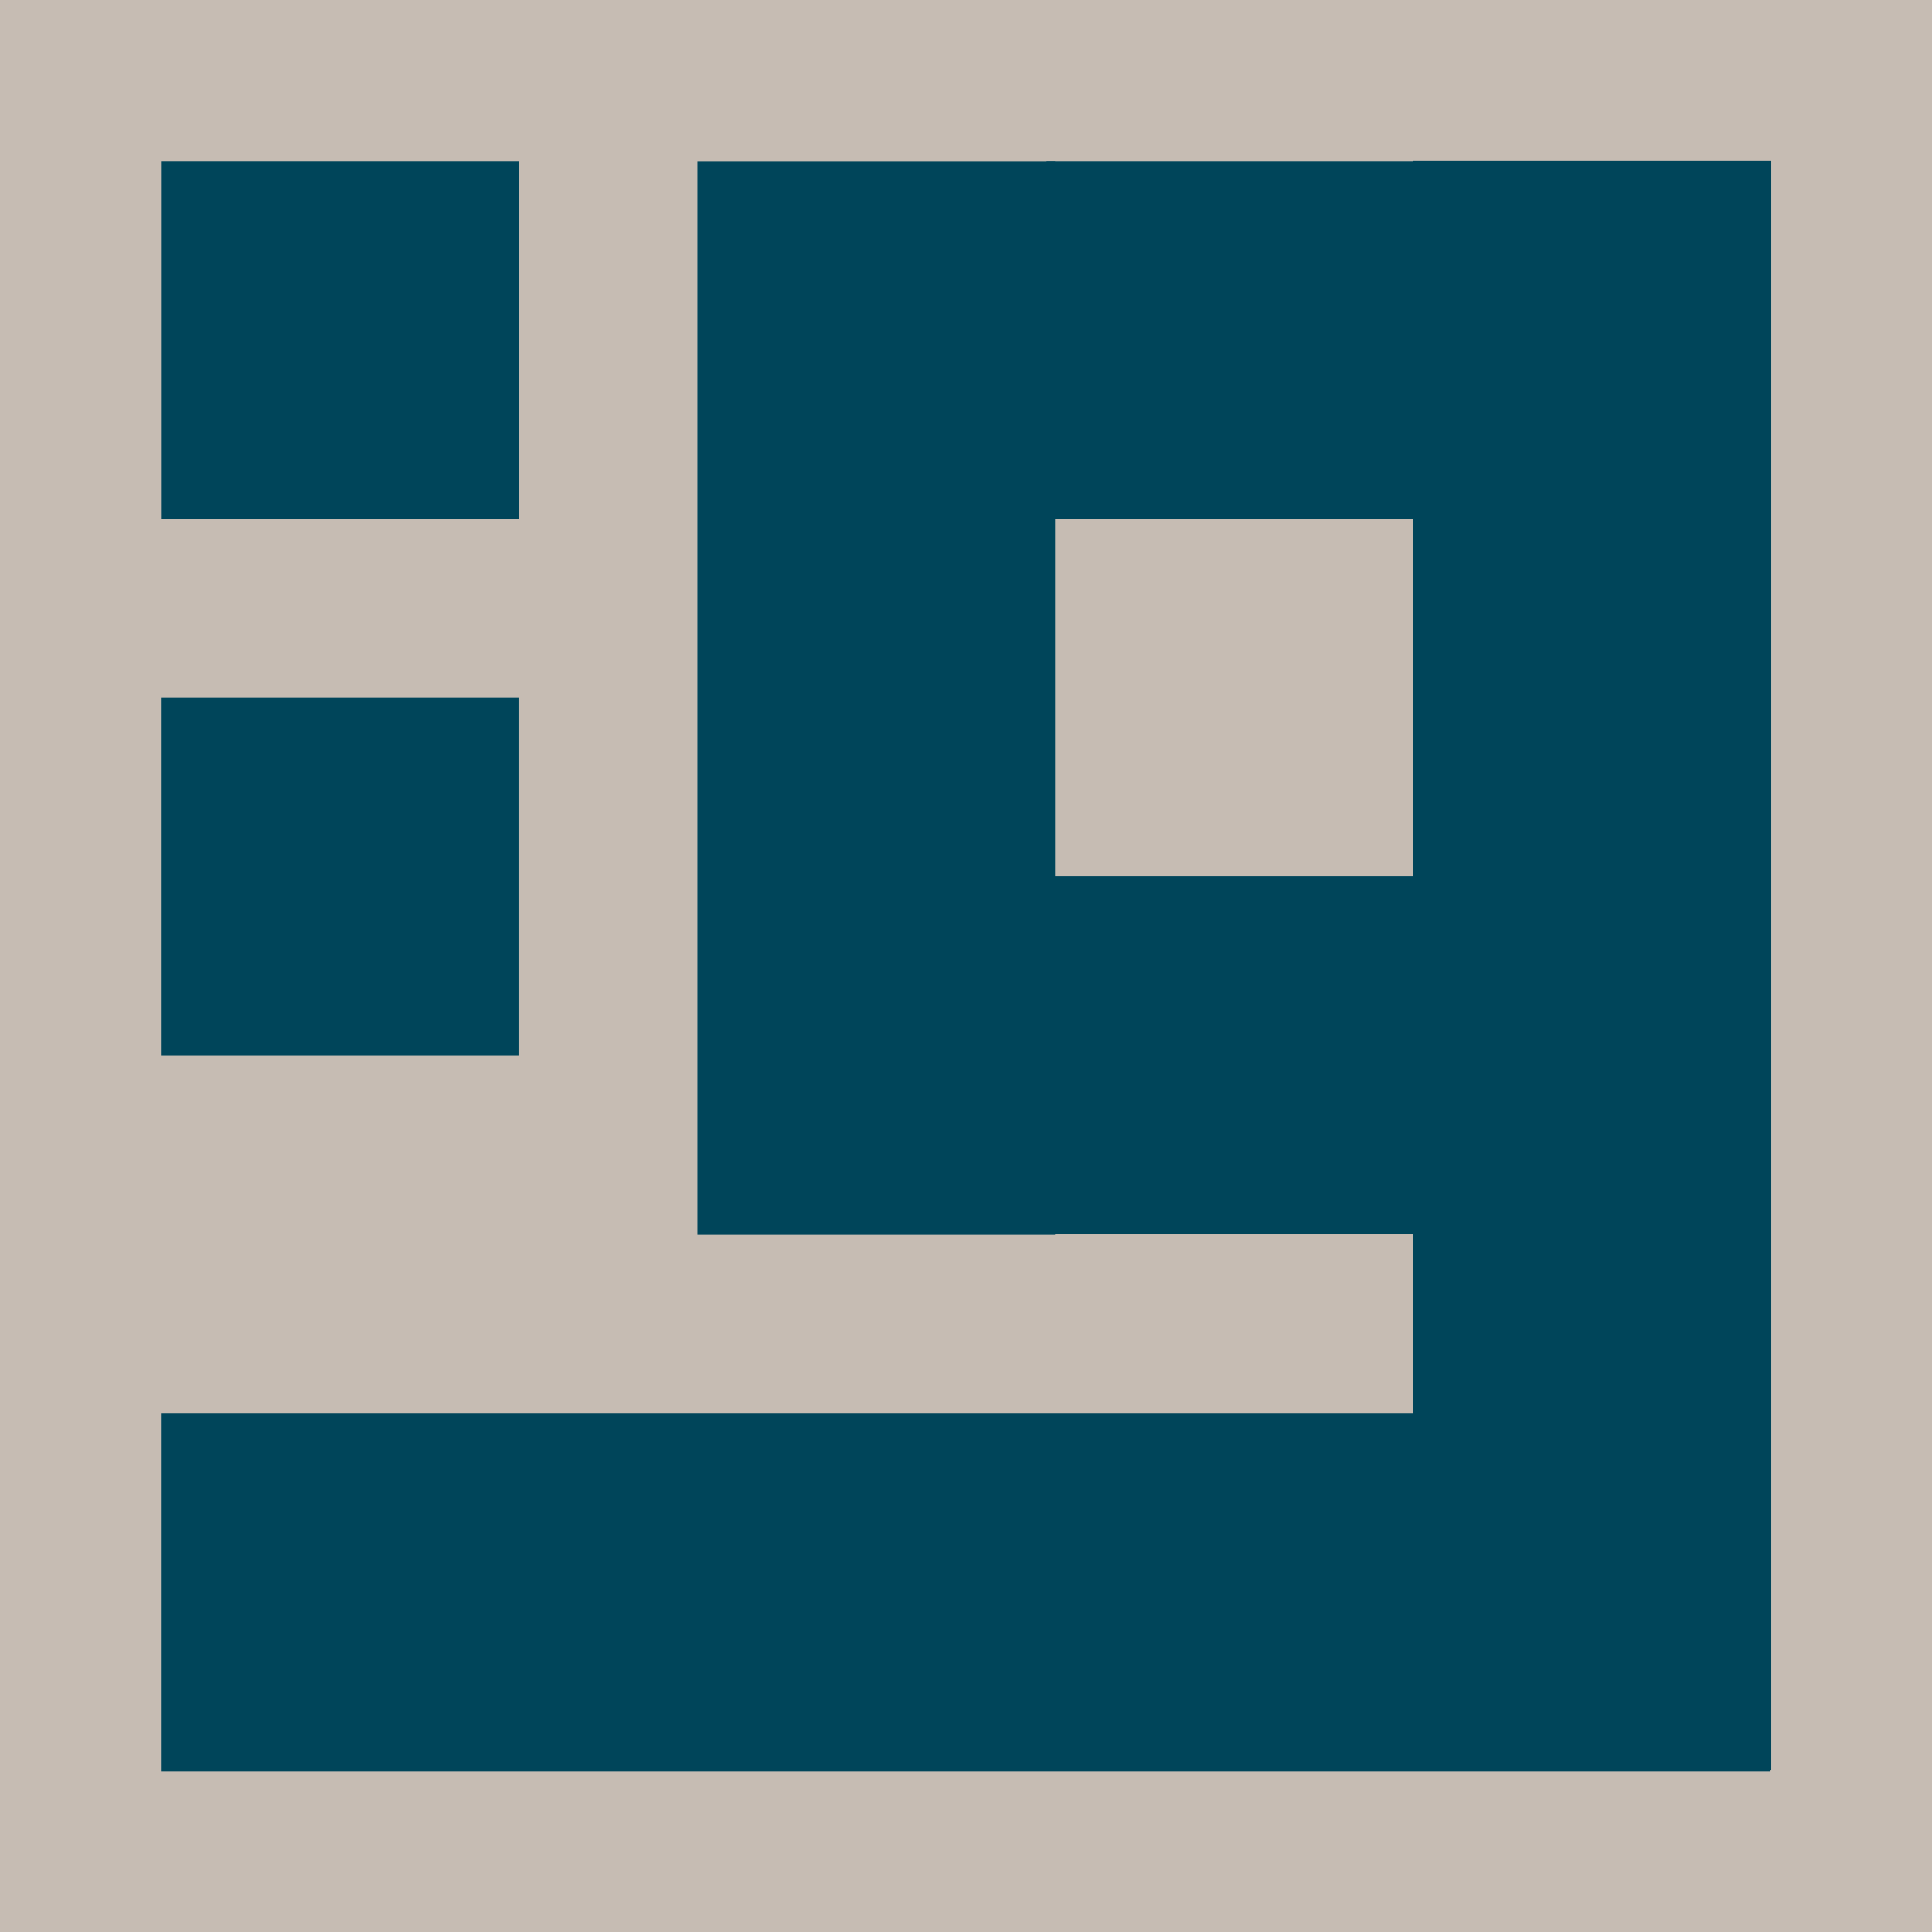 <?xml version="1.0" encoding="UTF-8" standalone="no"?>
<!DOCTYPE svg PUBLIC "-//W3C//DTD SVG 1.1//EN" "http://www.w3.org/Graphics/SVG/1.1/DTD/svg11.dtd">
<svg width="100%" height="100%" viewBox="0 0 1080 1080" version="1.1" xmlns="http://www.w3.org/2000/svg" xmlns:xlink="http://www.w3.org/1999/xlink" xml:space="preserve" xmlns:serif="http://www.serif.com/" style="fill-rule:evenodd;clip-rule:evenodd;stroke-linejoin:round;stroke-miterlimit:2;">
    <g transform="matrix(1.002,0,0,1.001,-1.8,-1.957)">
        <rect x="1.797" y="1.955" width="1078.09" height="1079.04" style="fill:rgb(198,188,179);"/>
    </g>
    <g transform="matrix(1,0,0,1,-10,-10)">
        <g>
            <g transform="matrix(1.006,0,0,0.983,-1.512,1.011)">
                <rect x="100.902" y="100.675" width="198.798" height="203.407" style="fill:rgb(0,69,90);"/>
            </g>
            <g transform="matrix(1.004,0,0,1.019,-1.362,-10.594)">
                <rect x="100.908" y="402.883" width="199.105" height="196.244" style="fill:rgb(0,69,90);"/>
            </g>
            <g>
                <g transform="matrix(1.02,0,0,1.003,0.822,19.574)">
                    <rect x="97.189" y="778.327" width="881.954" height="199.462" style="fill:rgb(0,69,90);"/>
                </g>
                <g transform="matrix(1.005,0,0,11.14,17.902,-7671.21)">
                    <rect x="778.329" y="697.577" width="199.036" height="80.788" style="fill:rgb(0,69,90);"/>
                </g>
                <g transform="matrix(0.995,0,0,1.007,1.382,-4.497)">
                    <rect x="400.487" y="103.795" width="200.938" height="595.973" style="fill:rgb(0,69,90);"/>
                </g>
                <g transform="matrix(1.05,0,0,0.984,-36.062,-1.013)">
                    <rect x="601.077" y="102.639" width="200.022" height="203.219" style="fill:rgb(0,69,90);"/>
                </g>
                <g transform="matrix(1.043,0,0,1.033,-31.622,-18.271)">
                    <rect x="601.031" y="501.649" width="201.424" height="193.586" style="fill:rgb(0,69,90);"/>
                </g>
            </g>
        </g>
    </g>
</svg>
